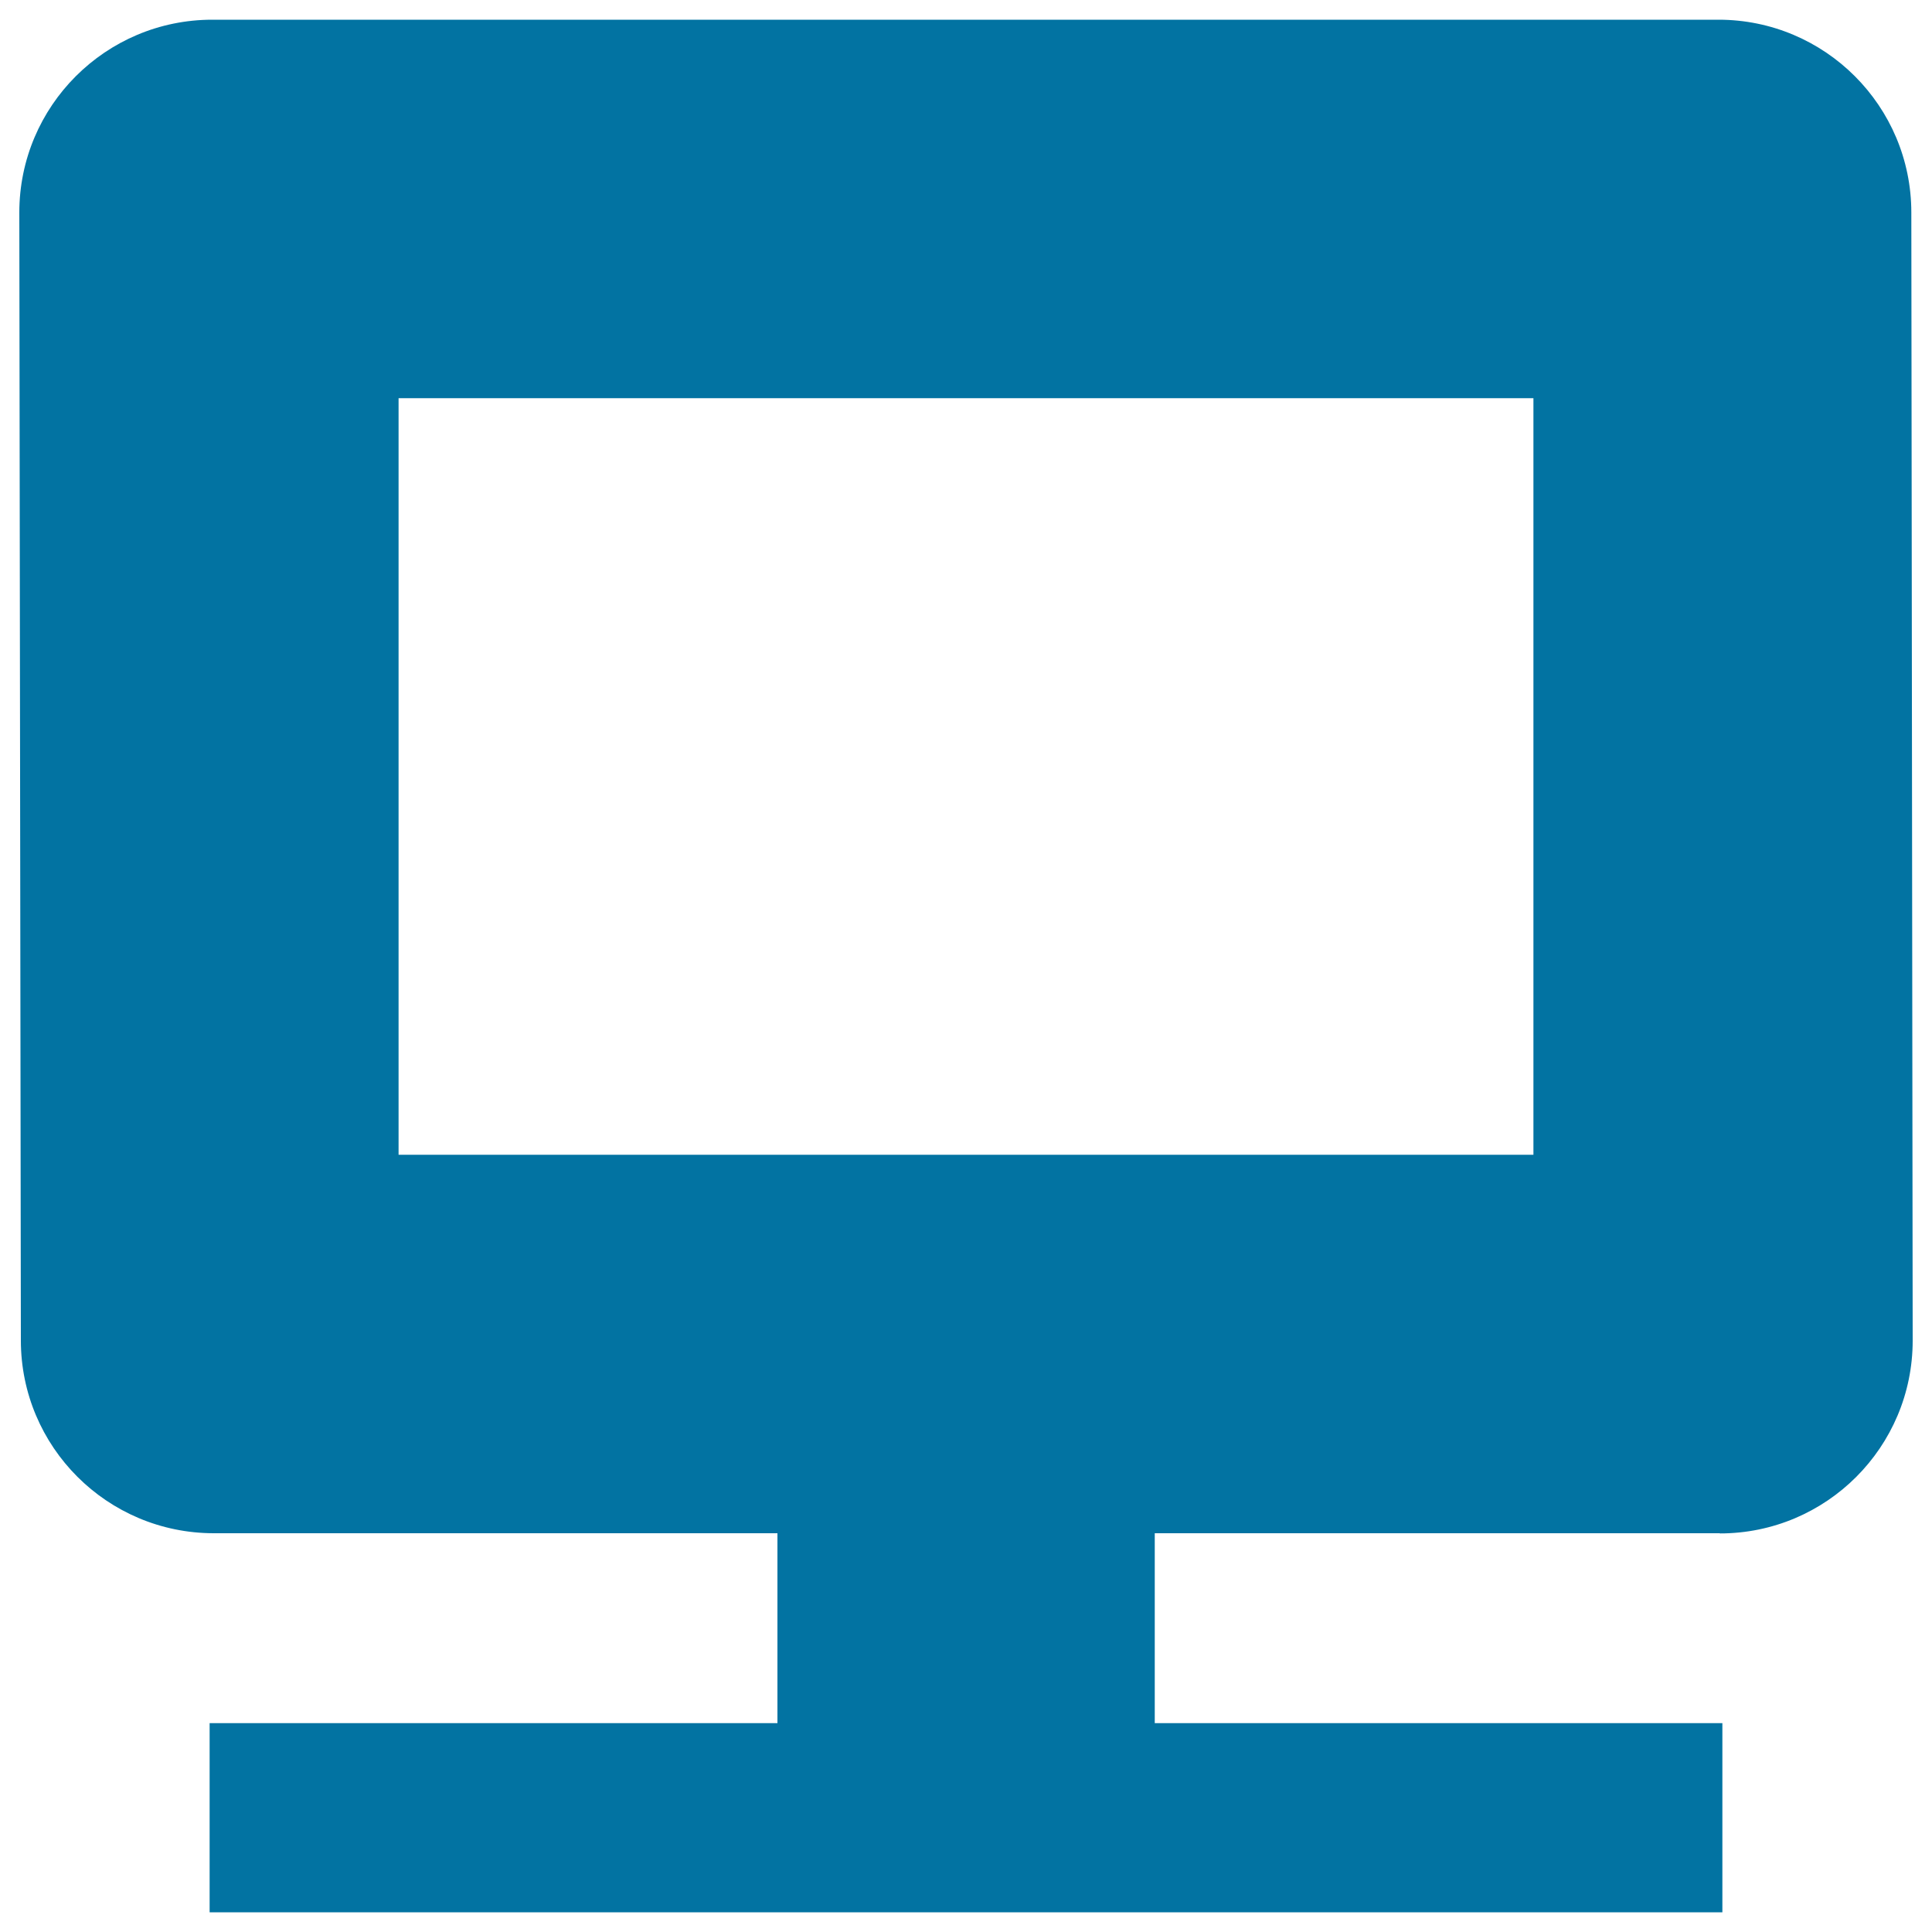 <svg xmlns="http://www.w3.org/2000/svg" viewBox="0 0 1000 1000" style="fill:#0273a2">
<title>Digital SVG icon</title>
<path d="M890.2,793.7c55.1,0,99.8-44.7,99.8-99.8L989.3,110c0-55.1-44.7-99.8-99.8-99.8H109.9C54.7,10.2,10,54.9,10,110l0.8,583.8c0,55.1,44.7,99.8,99.9,99.8h291.7v98.3H108.5v97.9h783v-97.9H597.7v-98.3H890.2z M206.3,206.1h587.4v391.6H206.3V206.1z"/>
</svg>